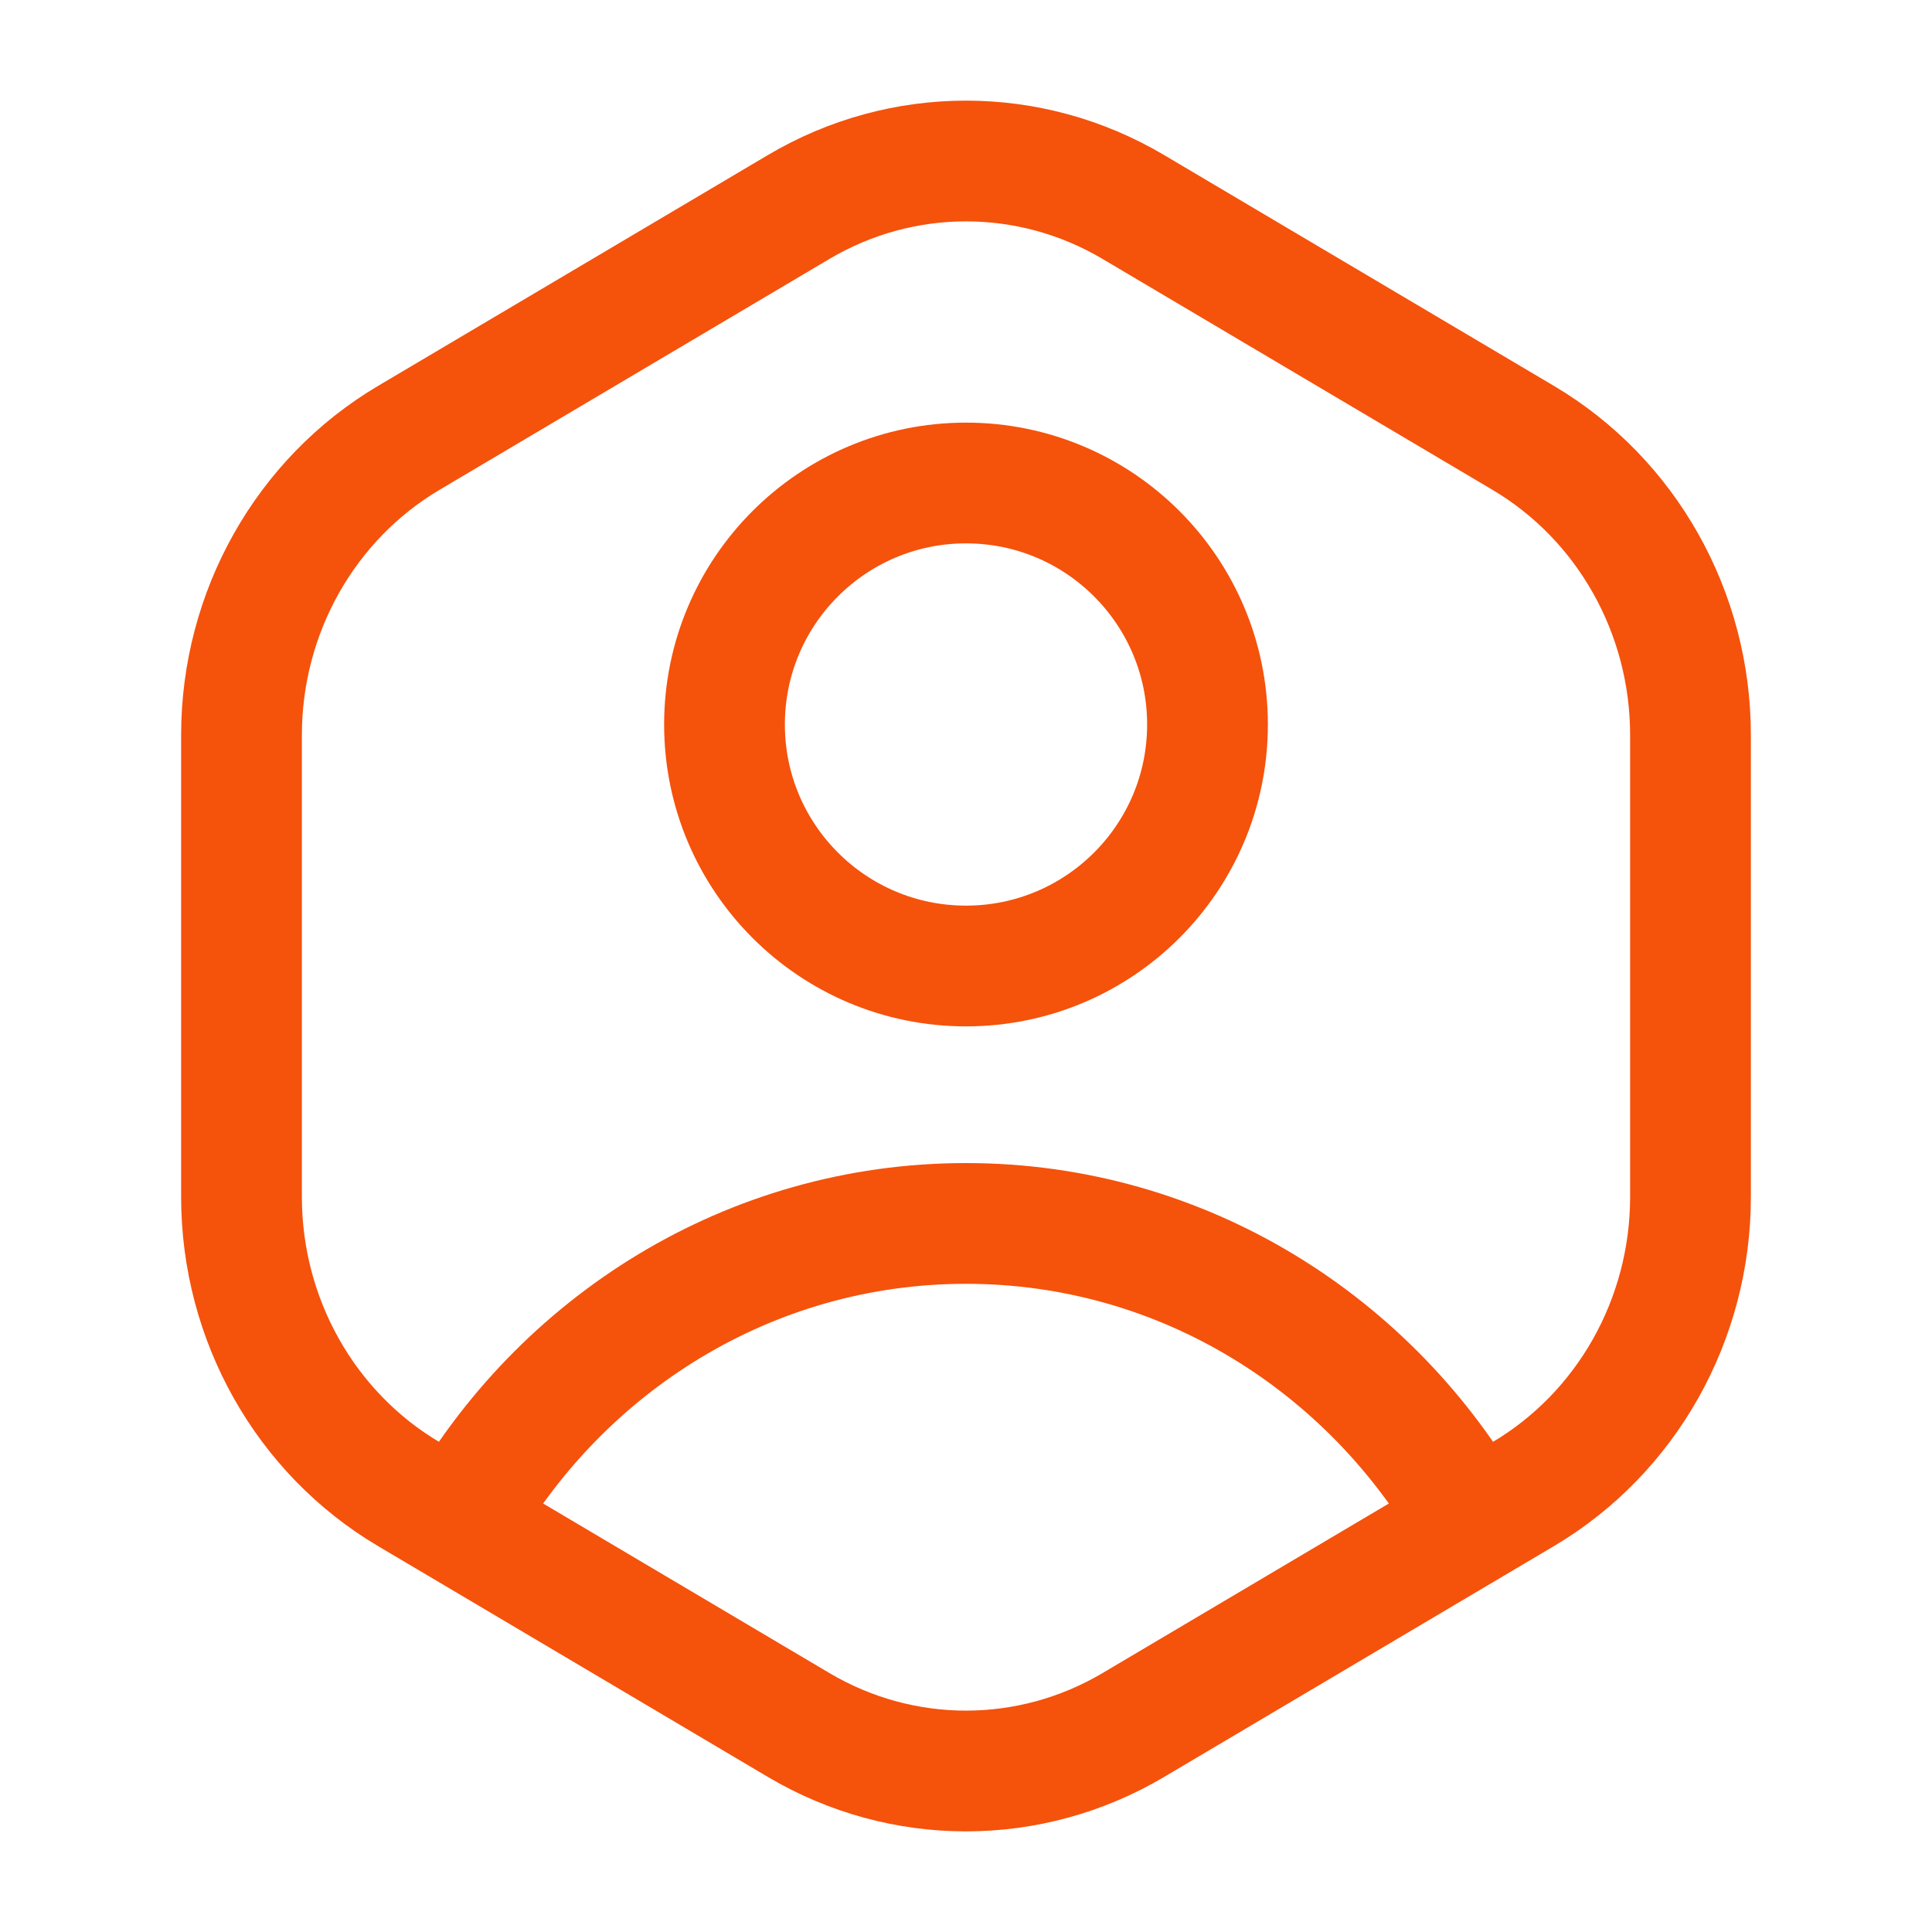 <svg width="60" height="60" viewBox="0 0 60 60" fill="none" xmlns="http://www.w3.org/2000/svg">
<path d="M45.753 47.32L47.304 46.402C50.519 44.498 52.5 40.978 52.5 37.17V22.83C52.5 19.021 50.519 15.502 47.304 13.598L35.196 6.428C31.981 4.524 28.019 4.524 24.804 6.428L12.696 13.598C9.481 15.502 7.5 19.021 7.5 22.83V37.17C7.5 40.978 9.481 44.498 12.696 46.402L14.247 47.32M45.753 47.32L35.196 53.572C31.981 55.476 28.019 55.476 24.804 53.572L14.247 47.32M45.753 47.32C42.608 41.745 36.731 37.995 30 37.995C23.269 37.995 17.392 41.745 14.247 47.32" stroke="#F5520C" stroke-width="3.75" stroke-linejoin="round"/>
<circle cx="7.5" cy="7.5" r="7.5" transform="matrix(1 0 0 -1 22.5 30)" stroke="#F5520C" stroke-width="3.75" stroke-linejoin="round"/>
</svg>
